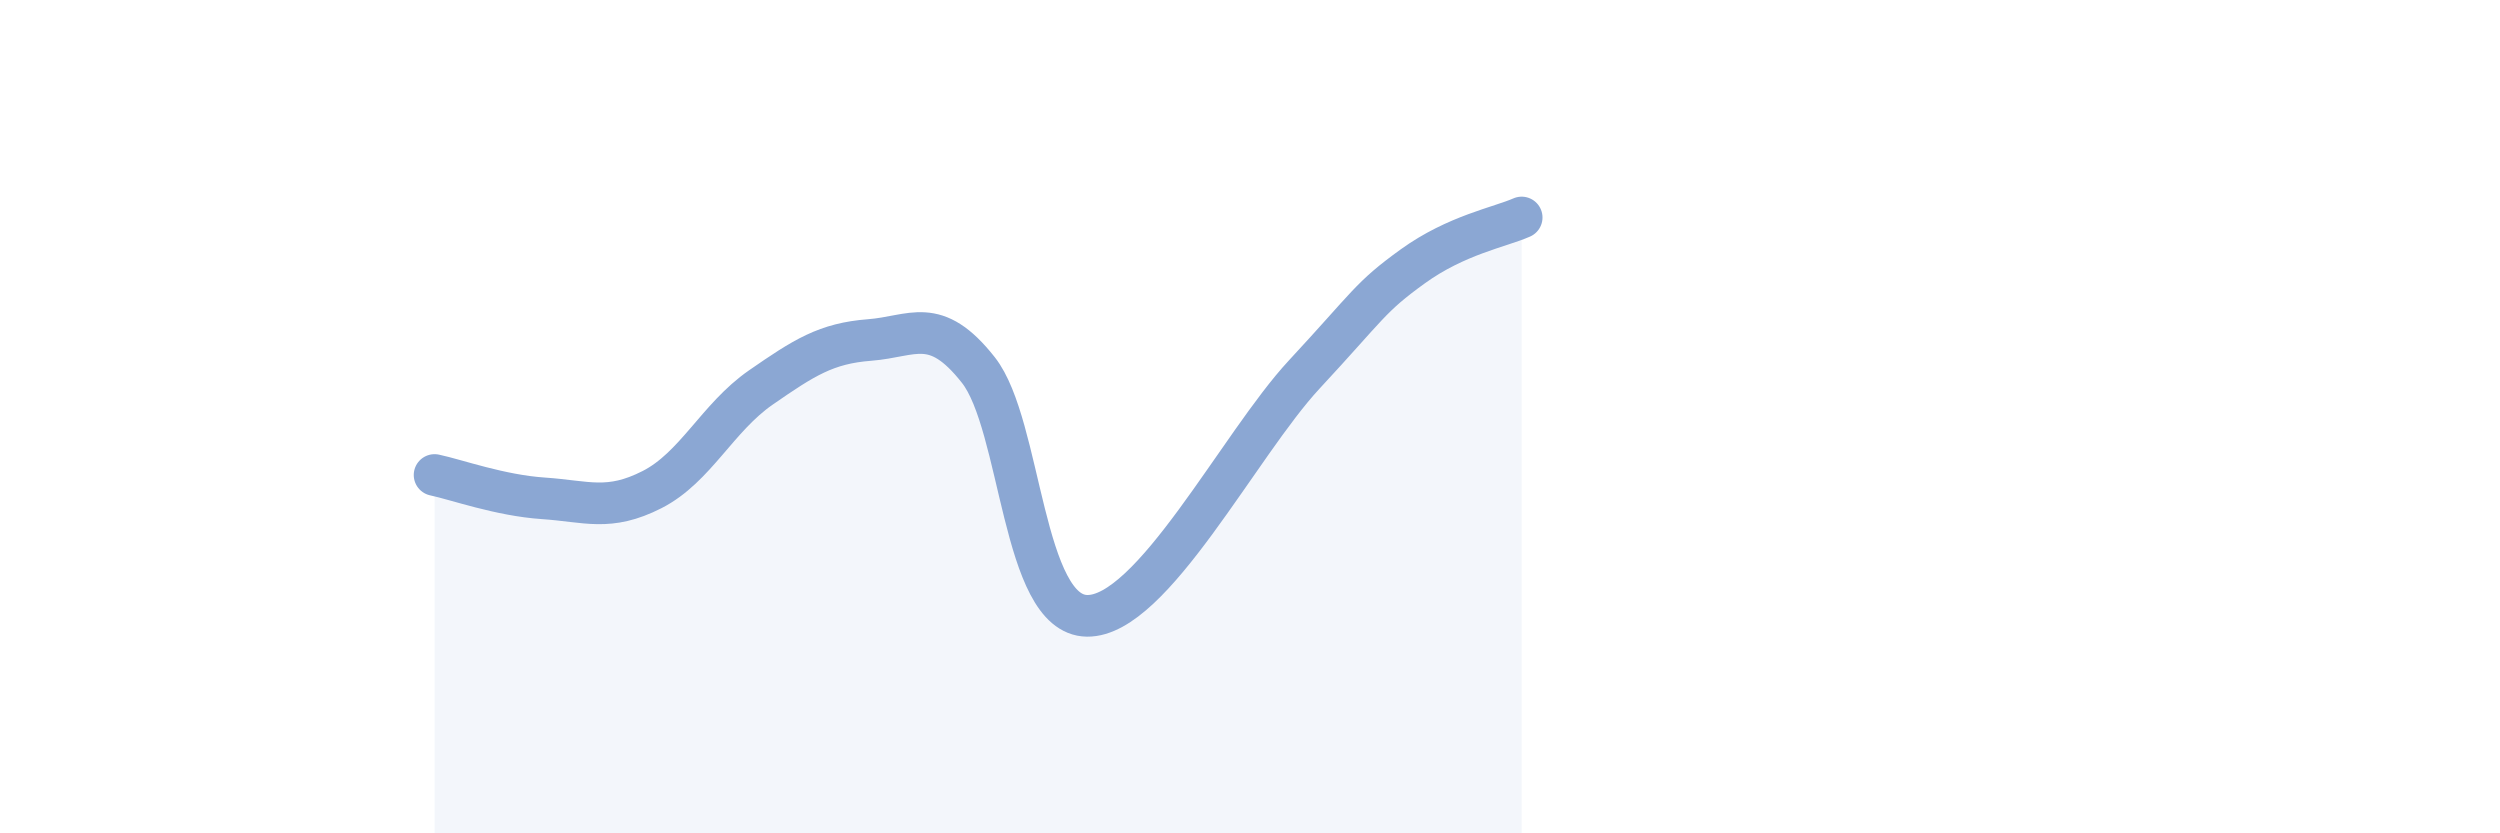 
    <svg width="60" height="20" viewBox="0 0 60 20" xmlns="http://www.w3.org/2000/svg">
      <path
        d="M 10.43,11.4 C 10.95,11.51 12,11.89 13.04,11.96 C 14.08,12.03 14.61,12.28 15.65,11.75 C 16.69,11.22 17.22,10.02 18.26,9.3 C 19.3,8.58 19.83,8.24 20.87,8.16 C 21.91,8.08 22.44,7.56 23.48,8.88 C 24.52,10.2 24.53,14.76 26.09,14.78 C 27.65,14.8 29.74,10.67 31.3,8.99 C 32.86,7.31 32.87,7.14 33.91,6.39 C 34.95,5.64 36,5.45 36.52,5.22L36.52 20L10.43 20Z"
        fill="#8ba7d3"
        opacity="0.1"
        stroke-linecap="round"
        stroke-linejoin="round"
      />
      <path
        d="M 10.43,11.4 C 10.95,11.51 12,11.89 13.04,11.96 C 14.08,12.03 14.61,12.28 15.65,11.75 C 16.69,11.22 17.22,10.02 18.26,9.3 C 19.3,8.58 19.83,8.24 20.87,8.16 C 21.91,8.08 22.44,7.56 23.48,8.88 C 24.52,10.2 24.53,14.76 26.09,14.78 C 27.65,14.8 29.74,10.67 31.3,8.99 C 32.86,7.31 32.87,7.14 33.91,6.39 C 34.95,5.64 36,5.45 36.52,5.22"
        stroke="#8ba7d3"
        stroke-width="1"
        fill="none"
        stroke-linecap="round"
        stroke-linejoin="round"
      />
    </svg>
  